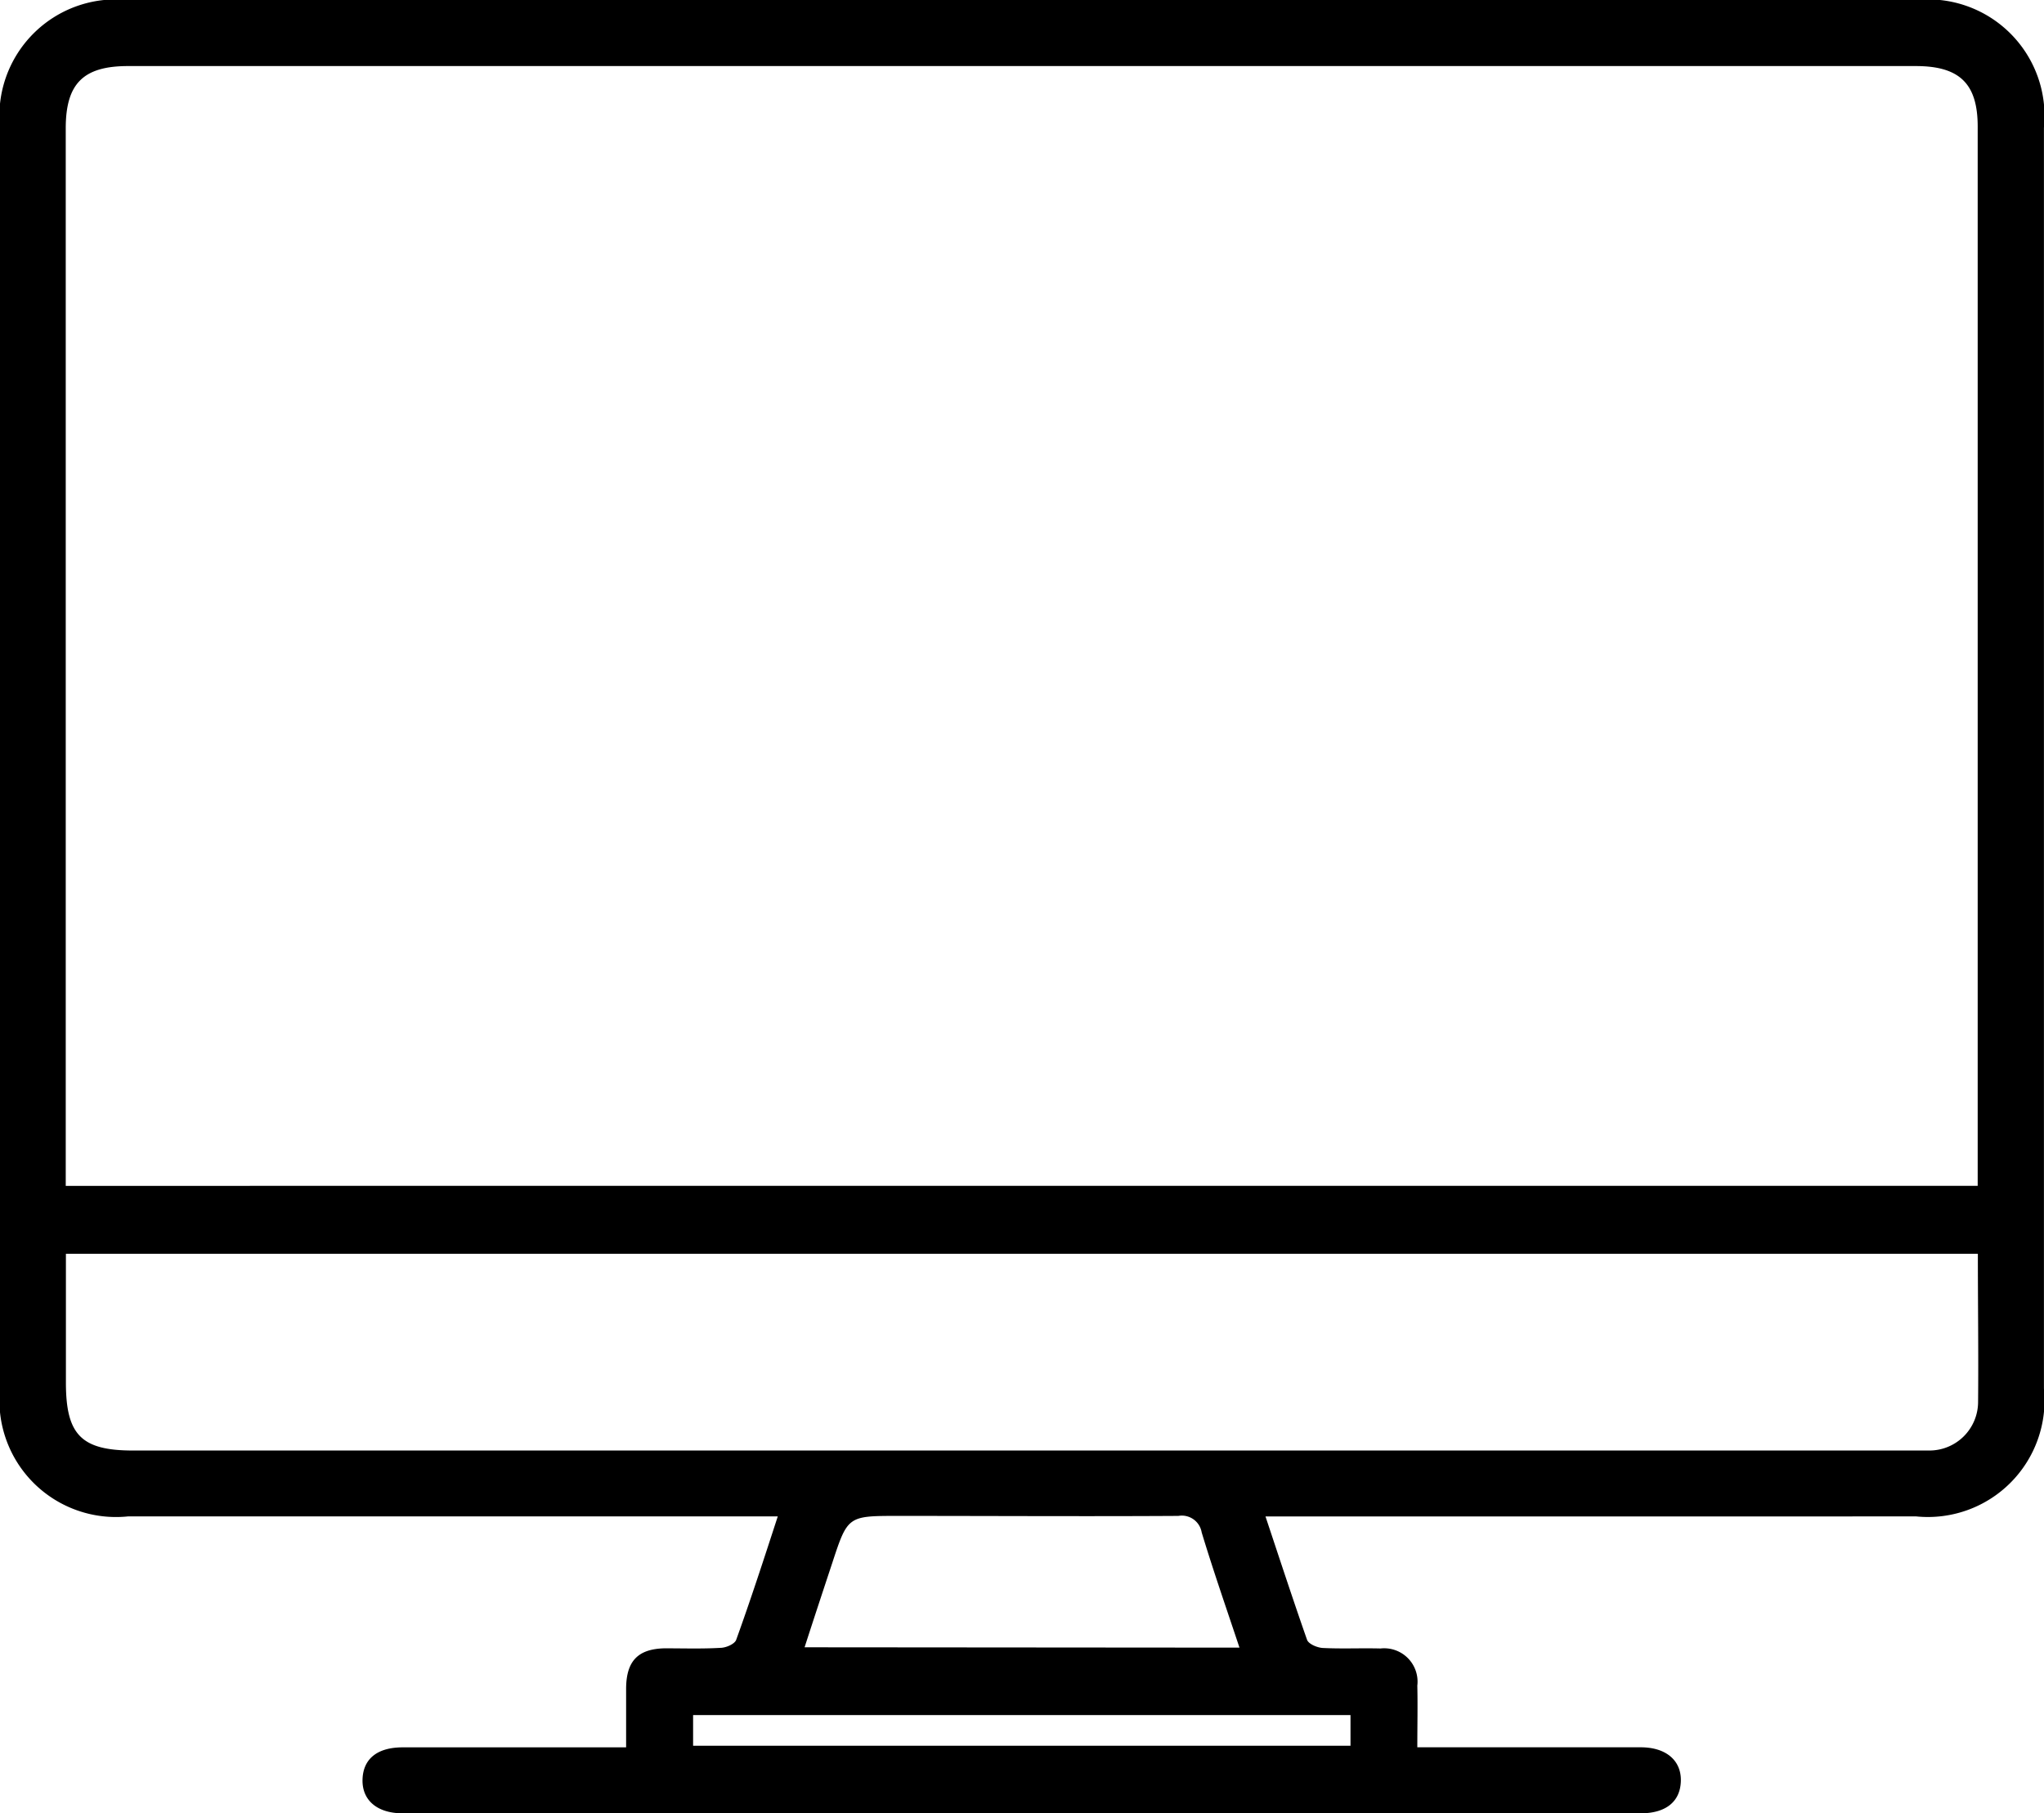 <svg xmlns="http://www.w3.org/2000/svg" width="36.067" height="32" viewBox="0 0 36.067 32"><path d="M80,141.595c.253.759.486,1.471.733,2.176.026.075.18.14.278.145.338.017.68,0,1.018.009a.589.589,0,0,1,.65.656c.008.349,0,.7,0,1.088h3.942c.449,0,.72.235.708.6s-.271.564-.705.565H64.774c-.451,0-.719-.233-.707-.6s.267-.563.705-.564h3.946v-1.048c.006-.48.212-.689.68-.7.327,0,.656.011.981-.008.1,0,.254-.067.281-.141.253-.7.486-1.417.734-2.179H59.927a2.057,2.057,0,0,1-2.257-2.253V117.087a2.055,2.055,0,0,1,2.252-2.257H91.48a2.056,2.056,0,0,1,2.256,2.253v22.255a2.058,2.058,0,0,1-2.254,2.256Zm12.567-5.836V117.064c0-.758-.32-1.068-1.092-1.068H59.93c-.79,0-1.1.308-1.1,1.1V135.76Zm0,1.2H58.833v2.272c0,.923.271,1.2,1.183,1.2h31.7a.859.859,0,0,0,.858-.86C92.582,138.71,92.57,137.851,92.57,136.963Zm-13.026,6.951c-.233-.7-.463-1.36-.667-2.034a.355.355,0,0,0-.411-.291c-1.651.01-3.3,0-4.944,0-.891,0-.891,0-1.166.838-.161.486-.321.971-.486,1.481ZM69.9,145.642H81.5V145.1H69.9Z" transform="translate(-57.67 -114.83)"/></svg>